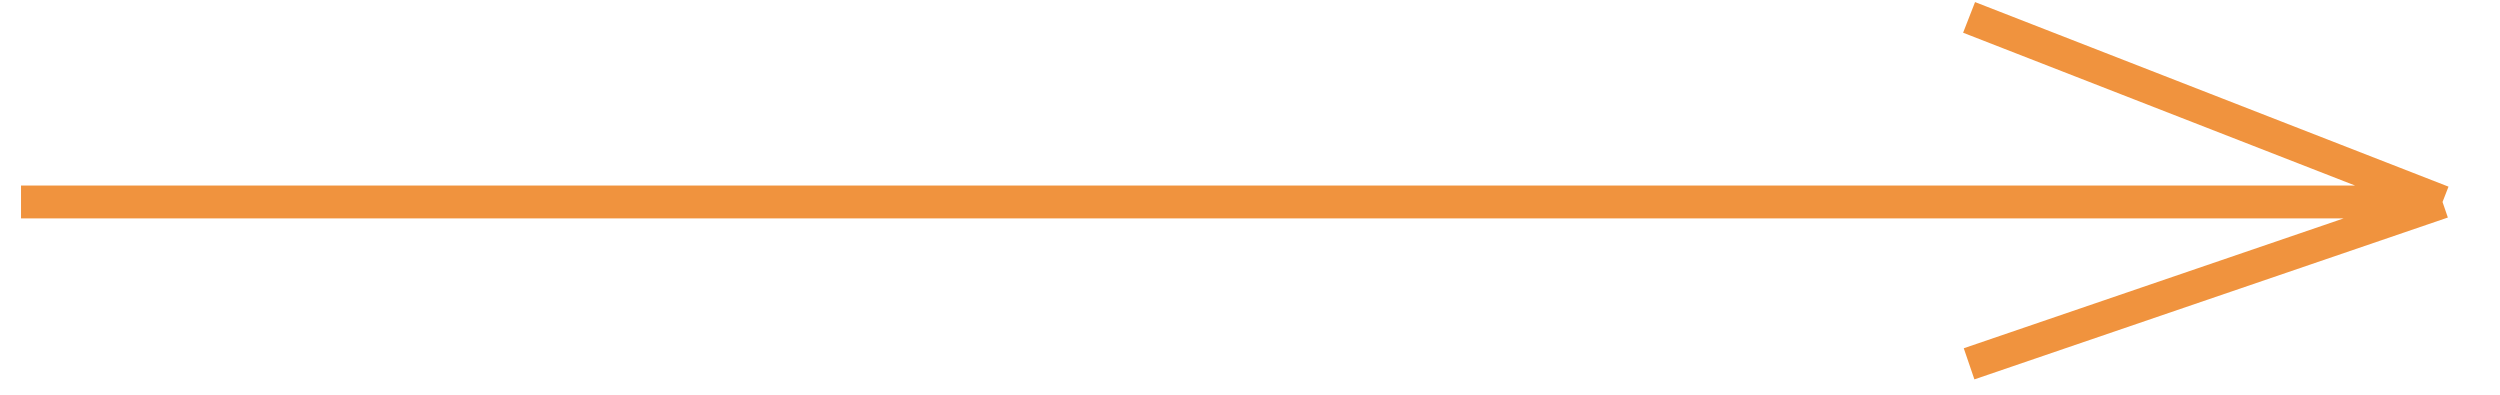 <?xml version="1.0" encoding="UTF-8"?> <svg xmlns="http://www.w3.org/2000/svg" width="76" height="12" viewBox="0 0 76 12" fill="none"> <path d="M0.639 6.14H74.253M74.253 6.14L59.86 0.529M74.253 6.14L59.86 11.06" stroke="#F0933E"></path> </svg> 